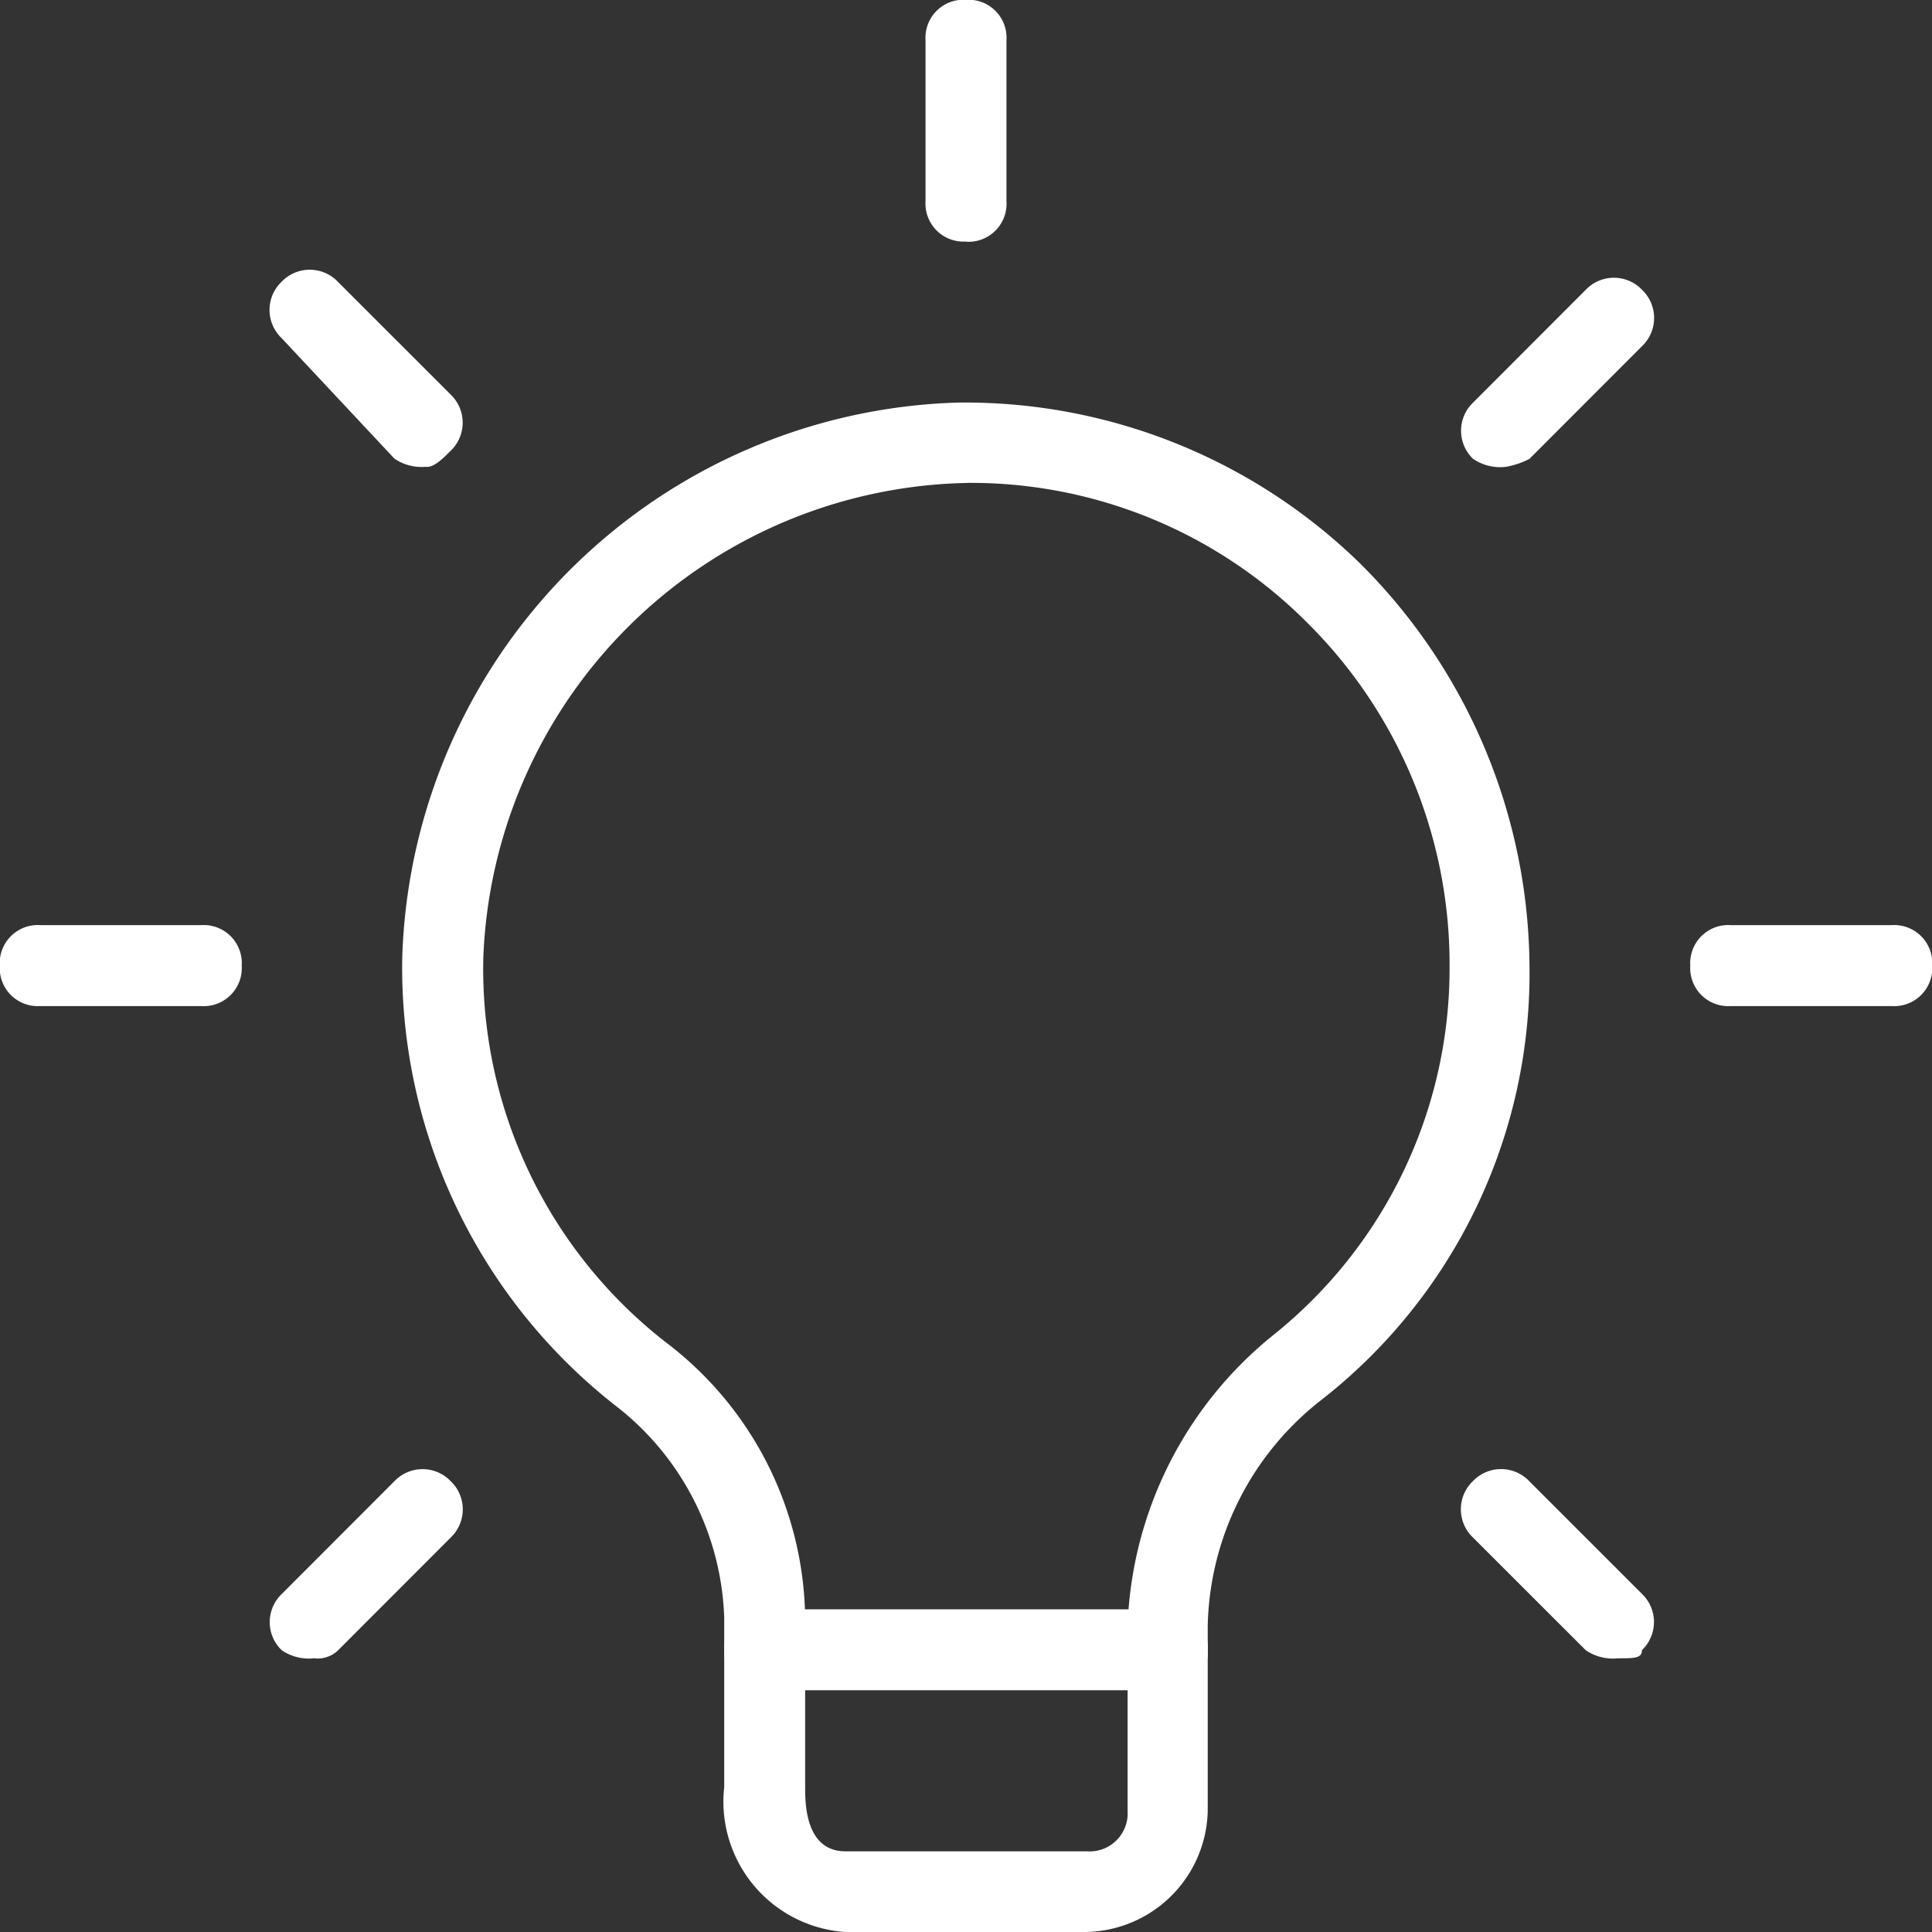 <svg id="Group_112" data-name="Group 112" xmlns="http://www.w3.org/2000/svg" xmlns:xlink="http://www.w3.org/1999/xlink" width="28.646" height="28.646" viewBox="0 0 28.646 28.646">
  <rect x="0" y="0" width="28.646" height="28.646" fill="#333333" stroke="none"/>
  <defs>
    <clipPath id="clip-path">
      <path id="Path_65" data-name="Path 65" d="M0-21.528H28.646V-50.174H0Z" transform="translate(0 50.174)" fill="#fff"/>
    </clipPath>
  </defs>
  <g id="Group_78" data-name="Group 78" transform="translate(0 0)" clip-path="url(#clip-path)">
    <g id="Group_69" data-name="Group 69" transform="translate(5.968 5.968)">
      <path id="Path_56" data-name="Path 56" d="M-7.625-17.043h-3.581A1.938,1.938,0,0,1-13-19.192V-21.7a4.146,4.146,0,0,0-1.551-3.1,8.251,8.251,0,0,1-3.223-6.684,8.494,8.494,0,0,1,8.236-8.236,8.388,8.388,0,0,1,5.968,2.387A8.5,8.5,0,0,1-1.06-31.366a8.027,8.027,0,0,1-3.1,6.445,4.358,4.358,0,0,0-1.671,3.342v2.745a1.836,1.836,0,0,1-1.79,1.79m-1.79-21.484a7.32,7.32,0,0,0-7.161,7.042,7.016,7.016,0,0,0,2.745,5.729A5.2,5.2,0,0,1-11.8-21.7v2.506c0,.239,0,.955.6.955h3.581a.564.564,0,0,0,.6-.6v-2.745a5.8,5.8,0,0,1,2.148-4.3,6.961,6.961,0,0,0,2.626-5.491A7.135,7.135,0,0,0-4.4-36.5a7.036,7.036,0,0,0-5.013-2.029" transform="translate(17.77 39.721)" fill="#fff"/>
    </g>
    <g id="Group_70" data-name="Group 70" transform="translate(10.742 23.871)">
      <path id="Path_57" data-name="Path 57" d="M-4.933-.9H-10.9a.564.564,0,0,1-.6-.6.564.564,0,0,1,.6-.6h5.968a.564.564,0,0,1,.6.6.564.564,0,0,1-.6.6" transform="translate(11.498 2.091)" fill="#fff"/>
    </g>
    <g id="Group_71" data-name="Group 71" transform="translate(13.726 0)">
      <path id="Path_58" data-name="Path 58" d="M-.448-2.691a.564.564,0,0,1-.6-.6V-5.675a.564.564,0,0,1,.6-.6.564.564,0,0,1,.6.6v2.387a.564.564,0,0,1-.6.6" transform="translate(1.045 6.272)" fill="#fff"/>
    </g>
    <g id="Group_72" data-name="Group 72" transform="translate(21.663 4.118)">
      <path id="Path_59" data-name="Path 59" d="M-.493-2.108a.717.717,0,0,1-.477-.119.577.577,0,0,1,0-.835L.7-4.734a.577.577,0,0,1,.835,0,.577.577,0,0,1,0,.835L-.135-2.227a1.2,1.2,0,0,1-.358.119" transform="translate(1.149 4.913)" fill="#fff"/>
    </g>
    <g id="Group_73" data-name="Group 73" transform="translate(25.065 13.726)">
      <path id="Path_60" data-name="Path 60" d="M-2.242-.9H-4.629a.564.564,0,0,1-.6-.6.564.564,0,0,1,.6-.6h2.387a.564.564,0,0,1,.6.6.564.564,0,0,1-.6.6" transform="translate(5.226 2.091)" fill="#fff"/>
    </g>
    <g id="Group_74" data-name="Group 74" transform="translate(21.663 21.783)">
      <path id="Path_61" data-name="Path 61" d="M-1.749-2.108a.717.717,0,0,1-.477-.119L-3.9-3.9a.577.577,0,0,1,0-.835.577.577,0,0,1,.835,0l1.671,1.671a.577.577,0,0,1,0,.835C-1.391-2.108-1.51-2.108-1.749-2.108Z" transform="translate(4.076 4.913)" fill="#fff"/>
    </g>
    <g id="Group_75" data-name="Group 75" transform="translate(3.999 21.783)">
      <path id="Path_62" data-name="Path 62" d="M-.493-2.108a.717.717,0,0,1-.477-.119.577.577,0,0,1,0-.835L.7-4.734a.577.577,0,0,1,.835,0,.577.577,0,0,1,0,.835L-.135-2.227a.438.438,0,0,1-.358.119" transform="translate(1.149 4.913)" fill="#fff"/>
    </g>
    <g id="Group_76" data-name="Group 76" transform="translate(0 13.726)">
      <path id="Path_63" data-name="Path 63" d="M-2.242-.9H-4.629a.564.564,0,0,1-.6-.6.564.564,0,0,1,.6-.6h2.387a.564.564,0,0,1,.6.6.564.564,0,0,1-.6.6" transform="translate(5.226 2.091)" fill="#fff"/>
    </g>
    <g id="Group_77" data-name="Group 77" transform="translate(3.999 3.999)">
      <path id="Path_64" data-name="Path 64" d="M-1.749-2.2a.717.717,0,0,1-.477-.119L-3.9-4.107a.577.577,0,0,1,0-.835.577.577,0,0,1,.835,0l1.671,1.671a.577.577,0,0,1,0,.836c-.119.119-.239.239-.358.239" transform="translate(4.076 5.121)" fill="#fff"/>
    </g>
  </g>
</svg>
